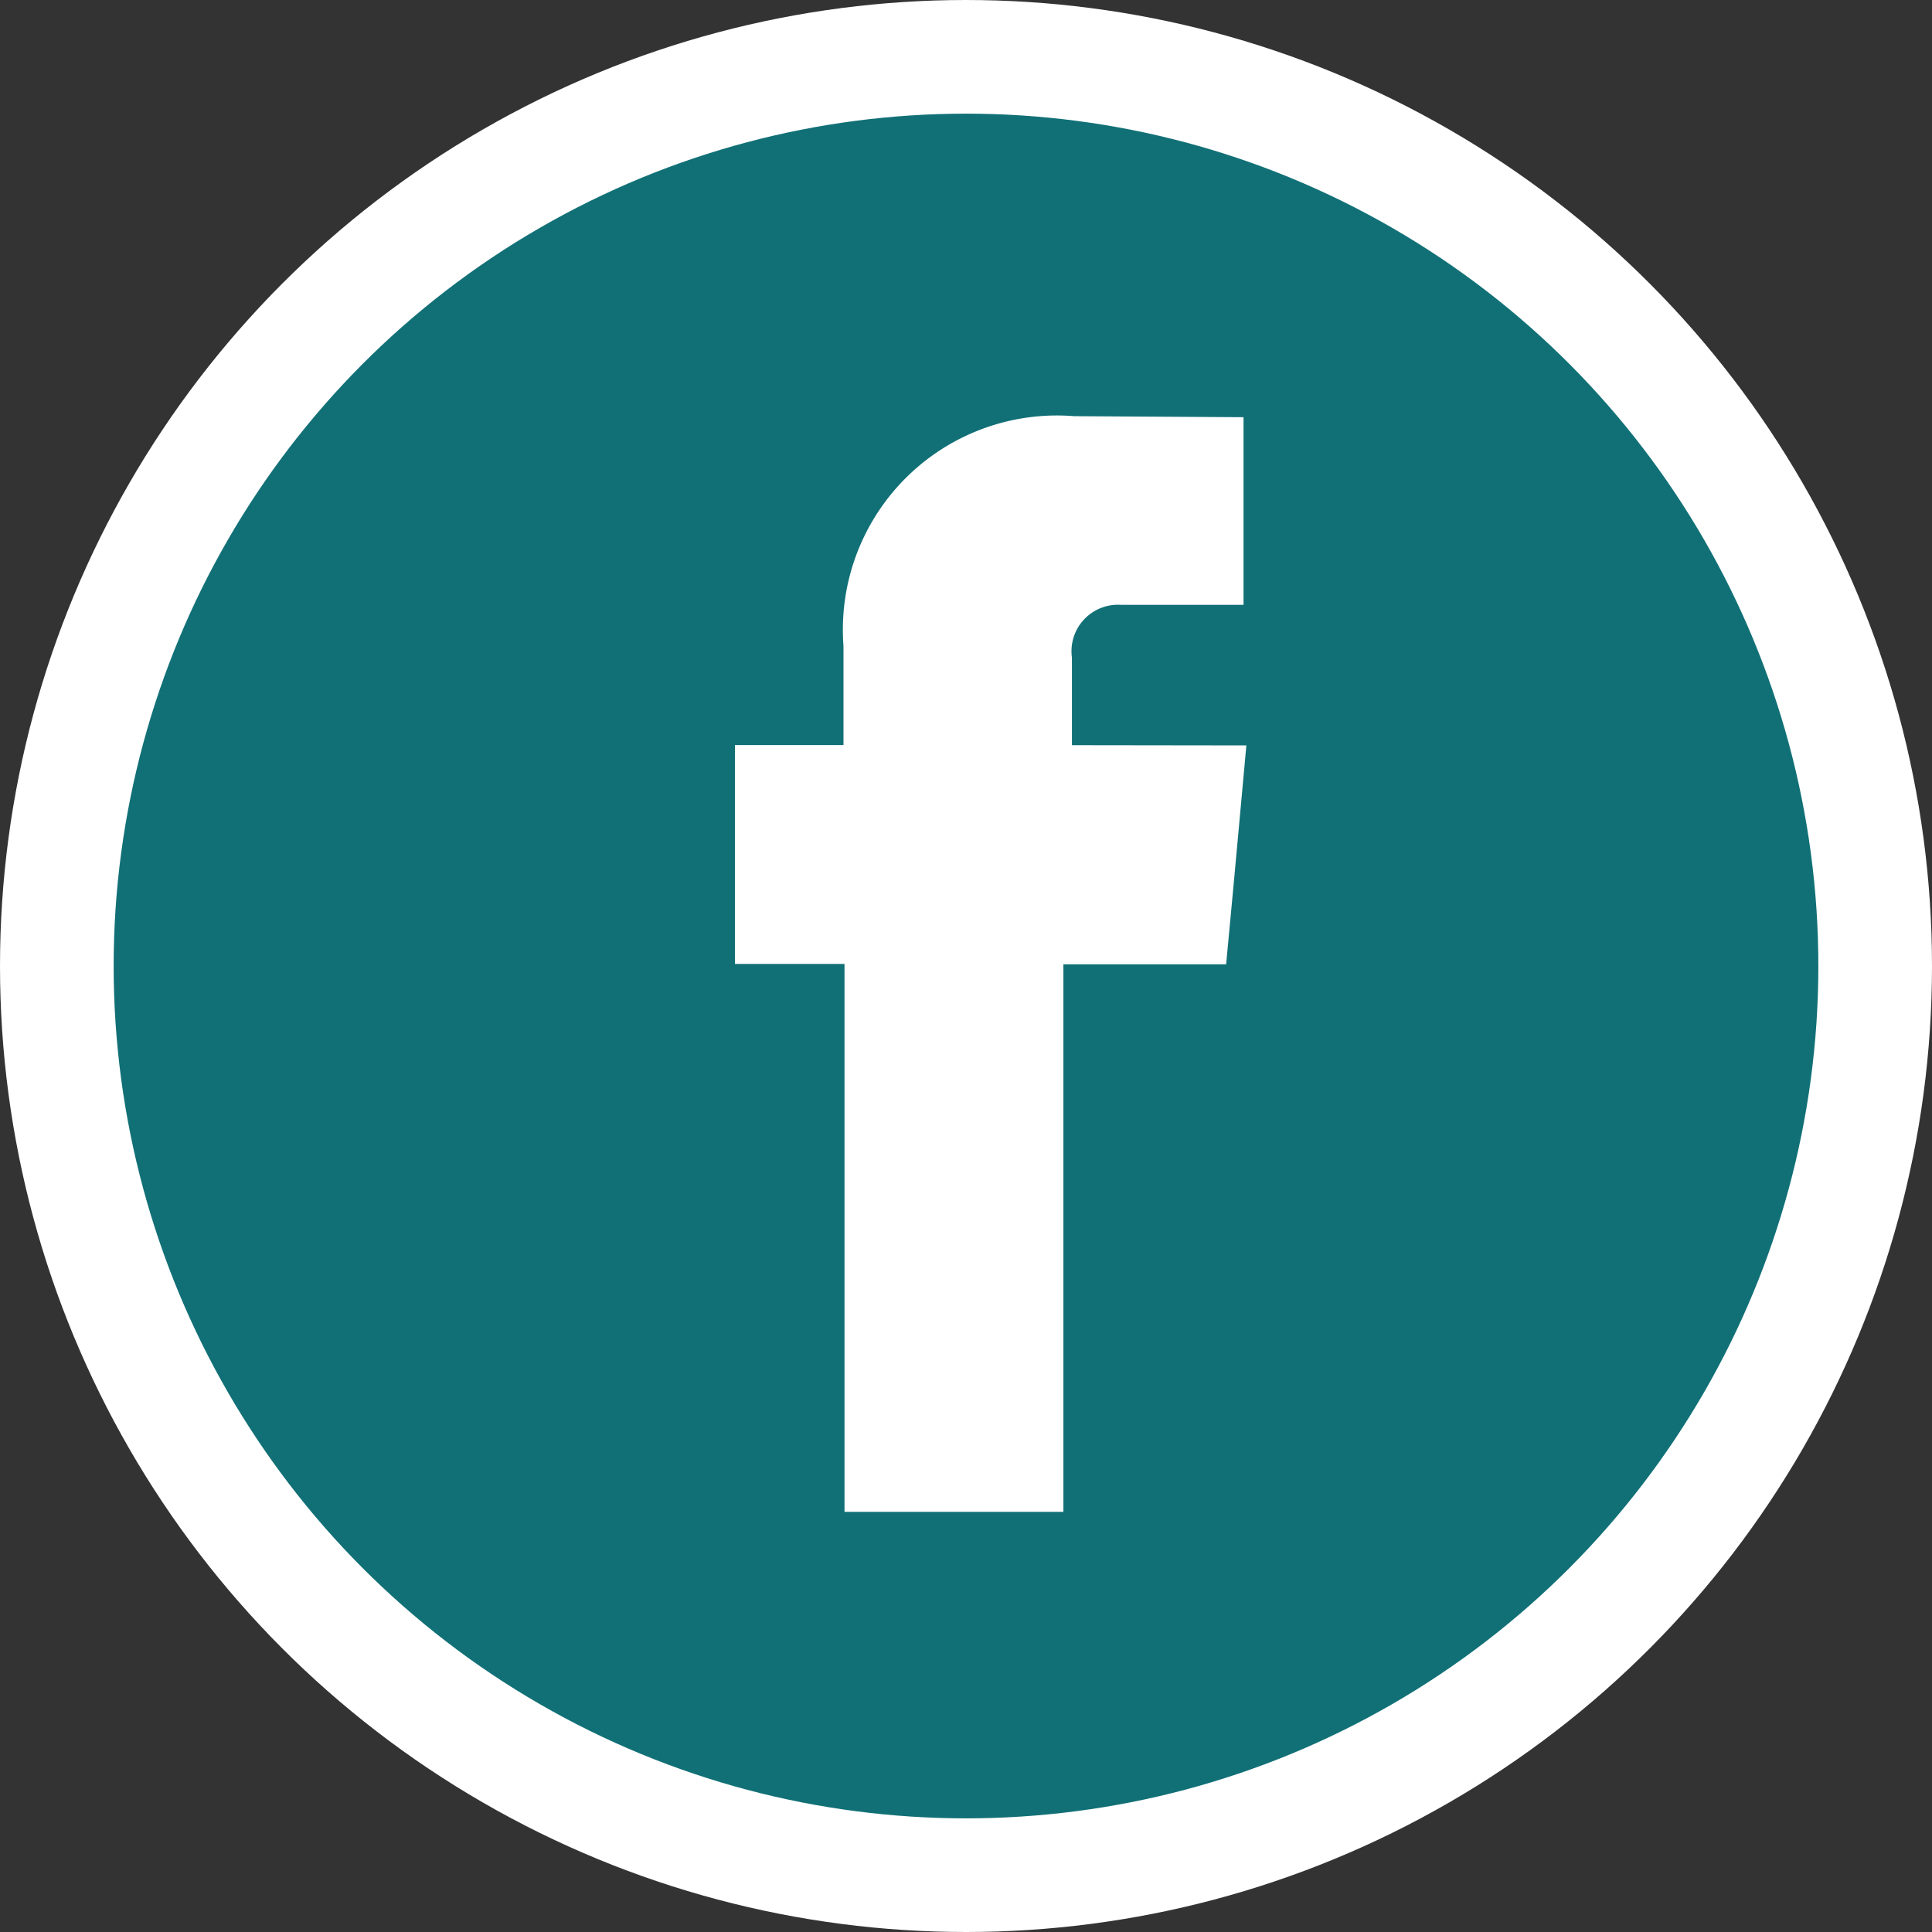 <svg xmlns="http://www.w3.org/2000/svg" width="17" height="17" viewBox="0 0 17 17">
  <rect x="0" y="0" width="17" height="17" fill="#333333" stroke="none"/>
  <g id="组_3" data-name="组 3" transform="translate(0.808 0.5)">
    <g id="组_20" data-name="组 20" transform="translate(-0.308)">
      <circle id="椭圆_7" data-name="椭圆 7" cx="8" cy="8" r="8" fill="#117076" stroke="#fff" stroke-width="1"/>
      <path fill="#fff" id="路径_41" data-name="路径 41" d="M254.082,5097.254v-.771a.409.409,0,0,1,.428-.464h1.082v-1.651l-1.49-.009a1.884,1.884,0,0,0-2.03,2.021v.873h-.955v1.926h.964V5104h1.926v-4.818h1.432l.071-.757.107-1.169Z" transform="translate(-245.15 -5091.197)" fill-rule="evenodd"/>
    </g>
  </g>
</svg>
